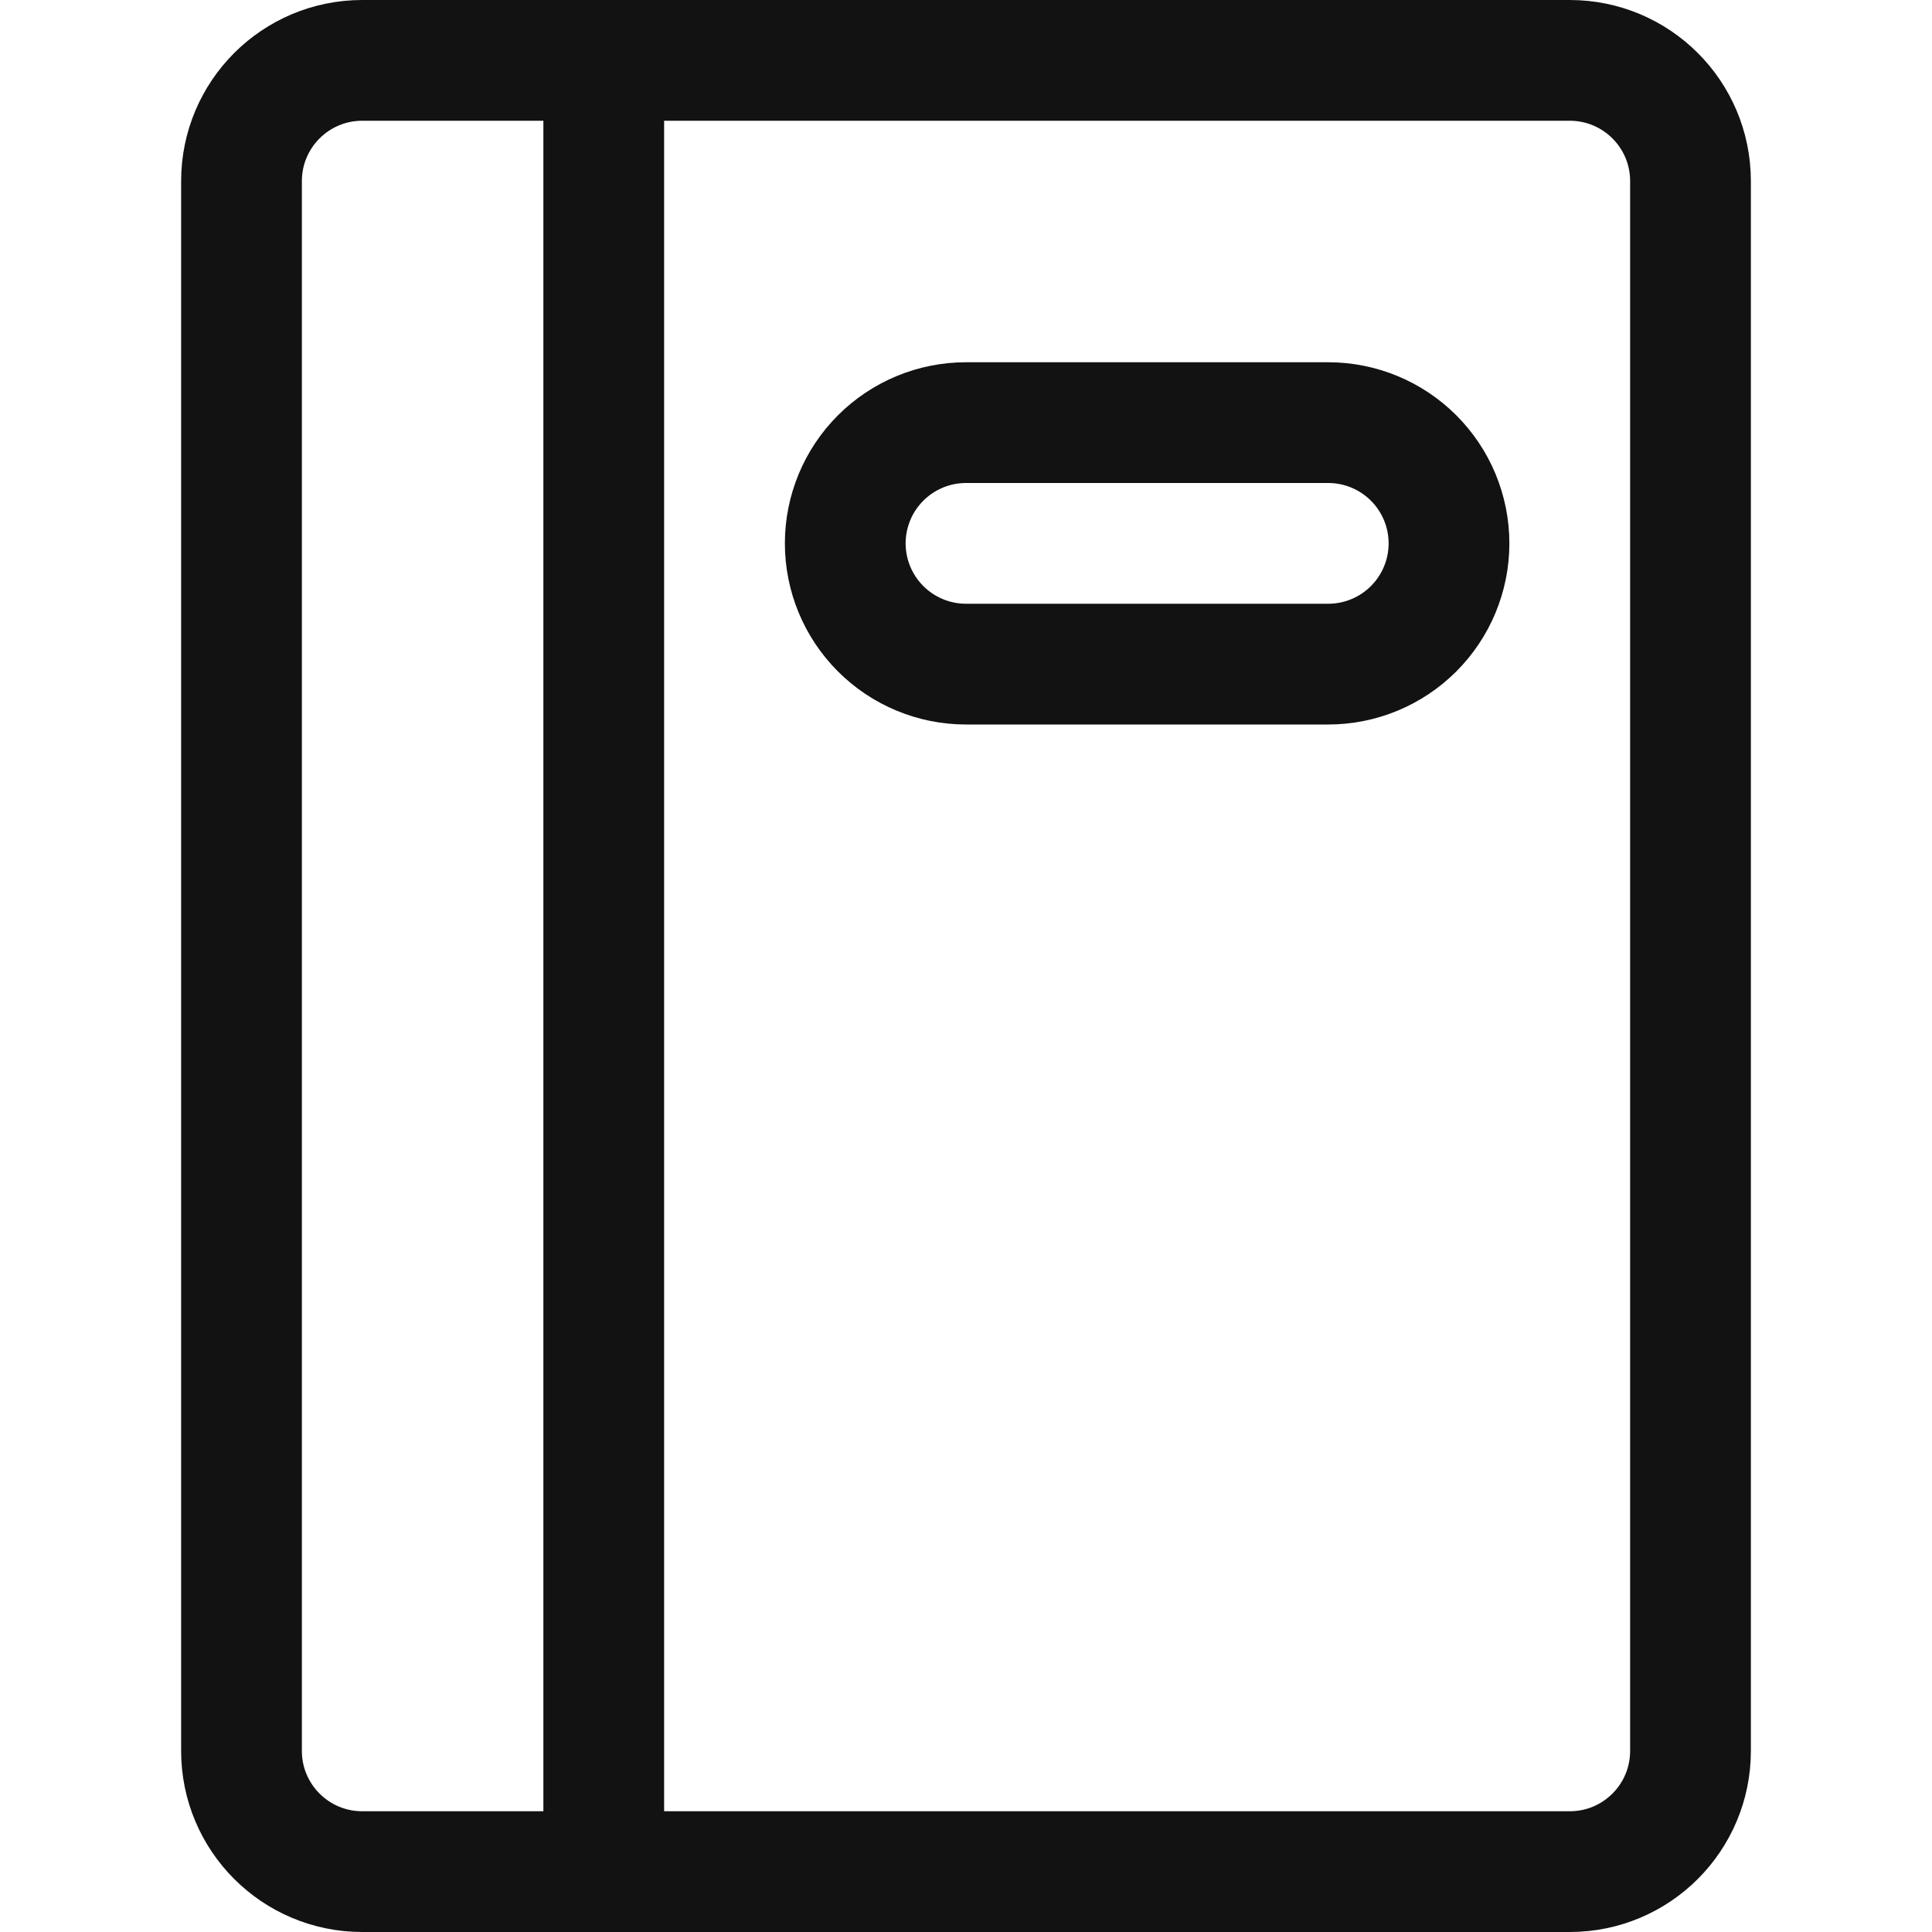 <svg width="32" height="32" viewBox="0 0 32 32" fill="none" xmlns="http://www.w3.org/2000/svg">
<path d="M26 1H6C4.895 1 4 1.895 4 3V29C4 30.105 4.895 31 6 31H26C27.105 31 28 30.105 28 29V3C28 1.895 27.105 1 26 1Z" stroke="#121212" stroke-width="2" stroke-linecap="round" stroke-linejoin="round"/>
<path d="M10 1V31" stroke="#121212" stroke-width="2" stroke-linecap="round" stroke-linejoin="round"/>
<path d="M24 9C24 9.53 23.789 10.039 23.414 10.414C23.039 10.789 22.53 11 22 11H16C15.47 11 14.961 10.789 14.586 10.414C14.211 10.039 14 9.53 14 9C14 8.47 14.211 7.961 14.586 7.586C14.961 7.211 15.47 7 16 7H22C22.53 7 23.039 7.211 23.414 7.586C23.789 7.961 24 8.47 24 9Z" stroke="#121212" stroke-width="2" stroke-linecap="round" stroke-linejoin="round"/>
</svg>
